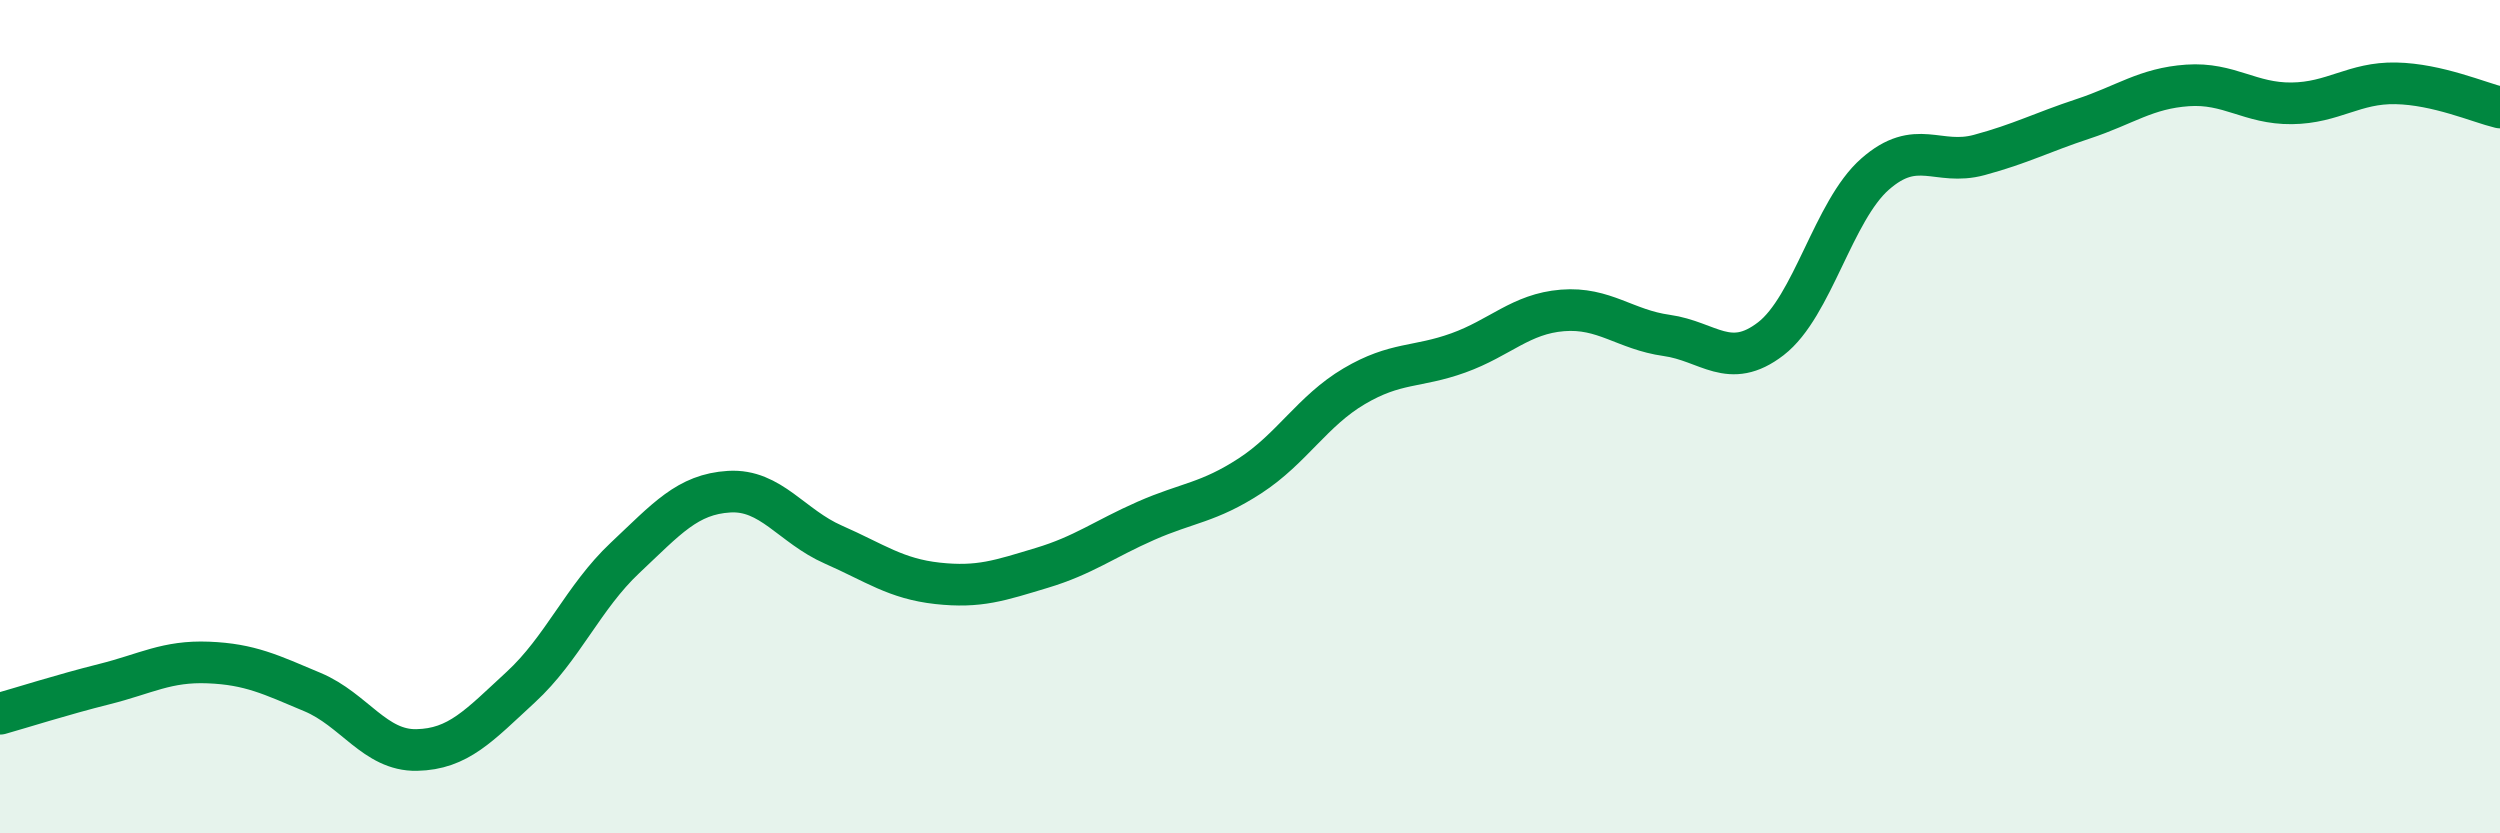 
    <svg width="60" height="20" viewBox="0 0 60 20" xmlns="http://www.w3.org/2000/svg">
      <path
        d="M 0,17.13 C 0.5,16.99 1.5,16.67 2.5,16.42 C 3.5,16.17 4,15.86 5,15.9 C 6,15.94 6.5,16.19 7.5,16.61 C 8.5,17.03 9,18.02 10,18 C 11,17.98 11.5,17.41 12.5,16.49 C 13.5,15.57 14,14.33 15,13.39 C 16,12.45 16.5,11.86 17.5,11.8 C 18.5,11.74 19,12.63 20,13.07 C 21,13.51 21.5,13.89 22.5,14 C 23.5,14.11 24,13.93 25,13.63 C 26,13.33 26.5,12.94 27.5,12.5 C 28.5,12.06 29,12.07 30,11.42 C 31,10.77 31.5,9.86 32.5,9.27 C 33.5,8.68 34,8.83 35,8.47 C 36,8.11 36.5,7.53 37.5,7.45 C 38.5,7.37 39,7.91 40,8.05 C 41,8.19 41.5,8.9 42.5,8.13 C 43.5,7.36 44,5.06 45,4.18 C 46,3.3 46.5,3.99 47.5,3.72 C 48.5,3.45 49,3.18 50,2.85 C 51,2.52 51.5,2.12 52.5,2.05 C 53.5,1.98 54,2.49 55,2.48 C 56,2.47 56.5,1.98 57.5,2 C 58.5,2.02 59.5,2.46 60,2.58L60 20L0 20Z"
        fill="#008740"
        opacity="0.1"
        stroke-linecap="round"
        stroke-linejoin="round"
      />
      <path
        d="M 0,17.13 C 0.5,16.99 1.5,16.67 2.5,16.42 C 3.5,16.17 4,15.86 5,15.9 C 6,15.94 6.5,16.19 7.5,16.61 C 8.5,17.03 9,18.02 10,18 C 11,17.98 11.5,17.41 12.5,16.49 C 13.5,15.57 14,14.33 15,13.39 C 16,12.45 16.5,11.86 17.5,11.8 C 18.5,11.74 19,12.63 20,13.07 C 21,13.51 21.5,13.89 22.5,14 C 23.5,14.11 24,13.93 25,13.63 C 26,13.33 26.5,12.94 27.5,12.5 C 28.5,12.06 29,12.07 30,11.42 C 31,10.77 31.5,9.86 32.5,9.27 C 33.5,8.68 34,8.83 35,8.47 C 36,8.11 36.5,7.53 37.5,7.45 C 38.5,7.37 39,7.91 40,8.05 C 41,8.19 41.5,8.9 42.5,8.13 C 43.5,7.36 44,5.06 45,4.18 C 46,3.3 46.5,3.99 47.5,3.72 C 48.5,3.45 49,3.18 50,2.85 C 51,2.52 51.5,2.12 52.5,2.05 C 53.5,1.98 54,2.49 55,2.48 C 56,2.47 56.5,1.98 57.5,2 C 58.5,2.02 59.5,2.46 60,2.58"
        stroke="#008740"
        stroke-width="1"
        fill="none"
        stroke-linecap="round"
        stroke-linejoin="round"
      />
    </svg>
  